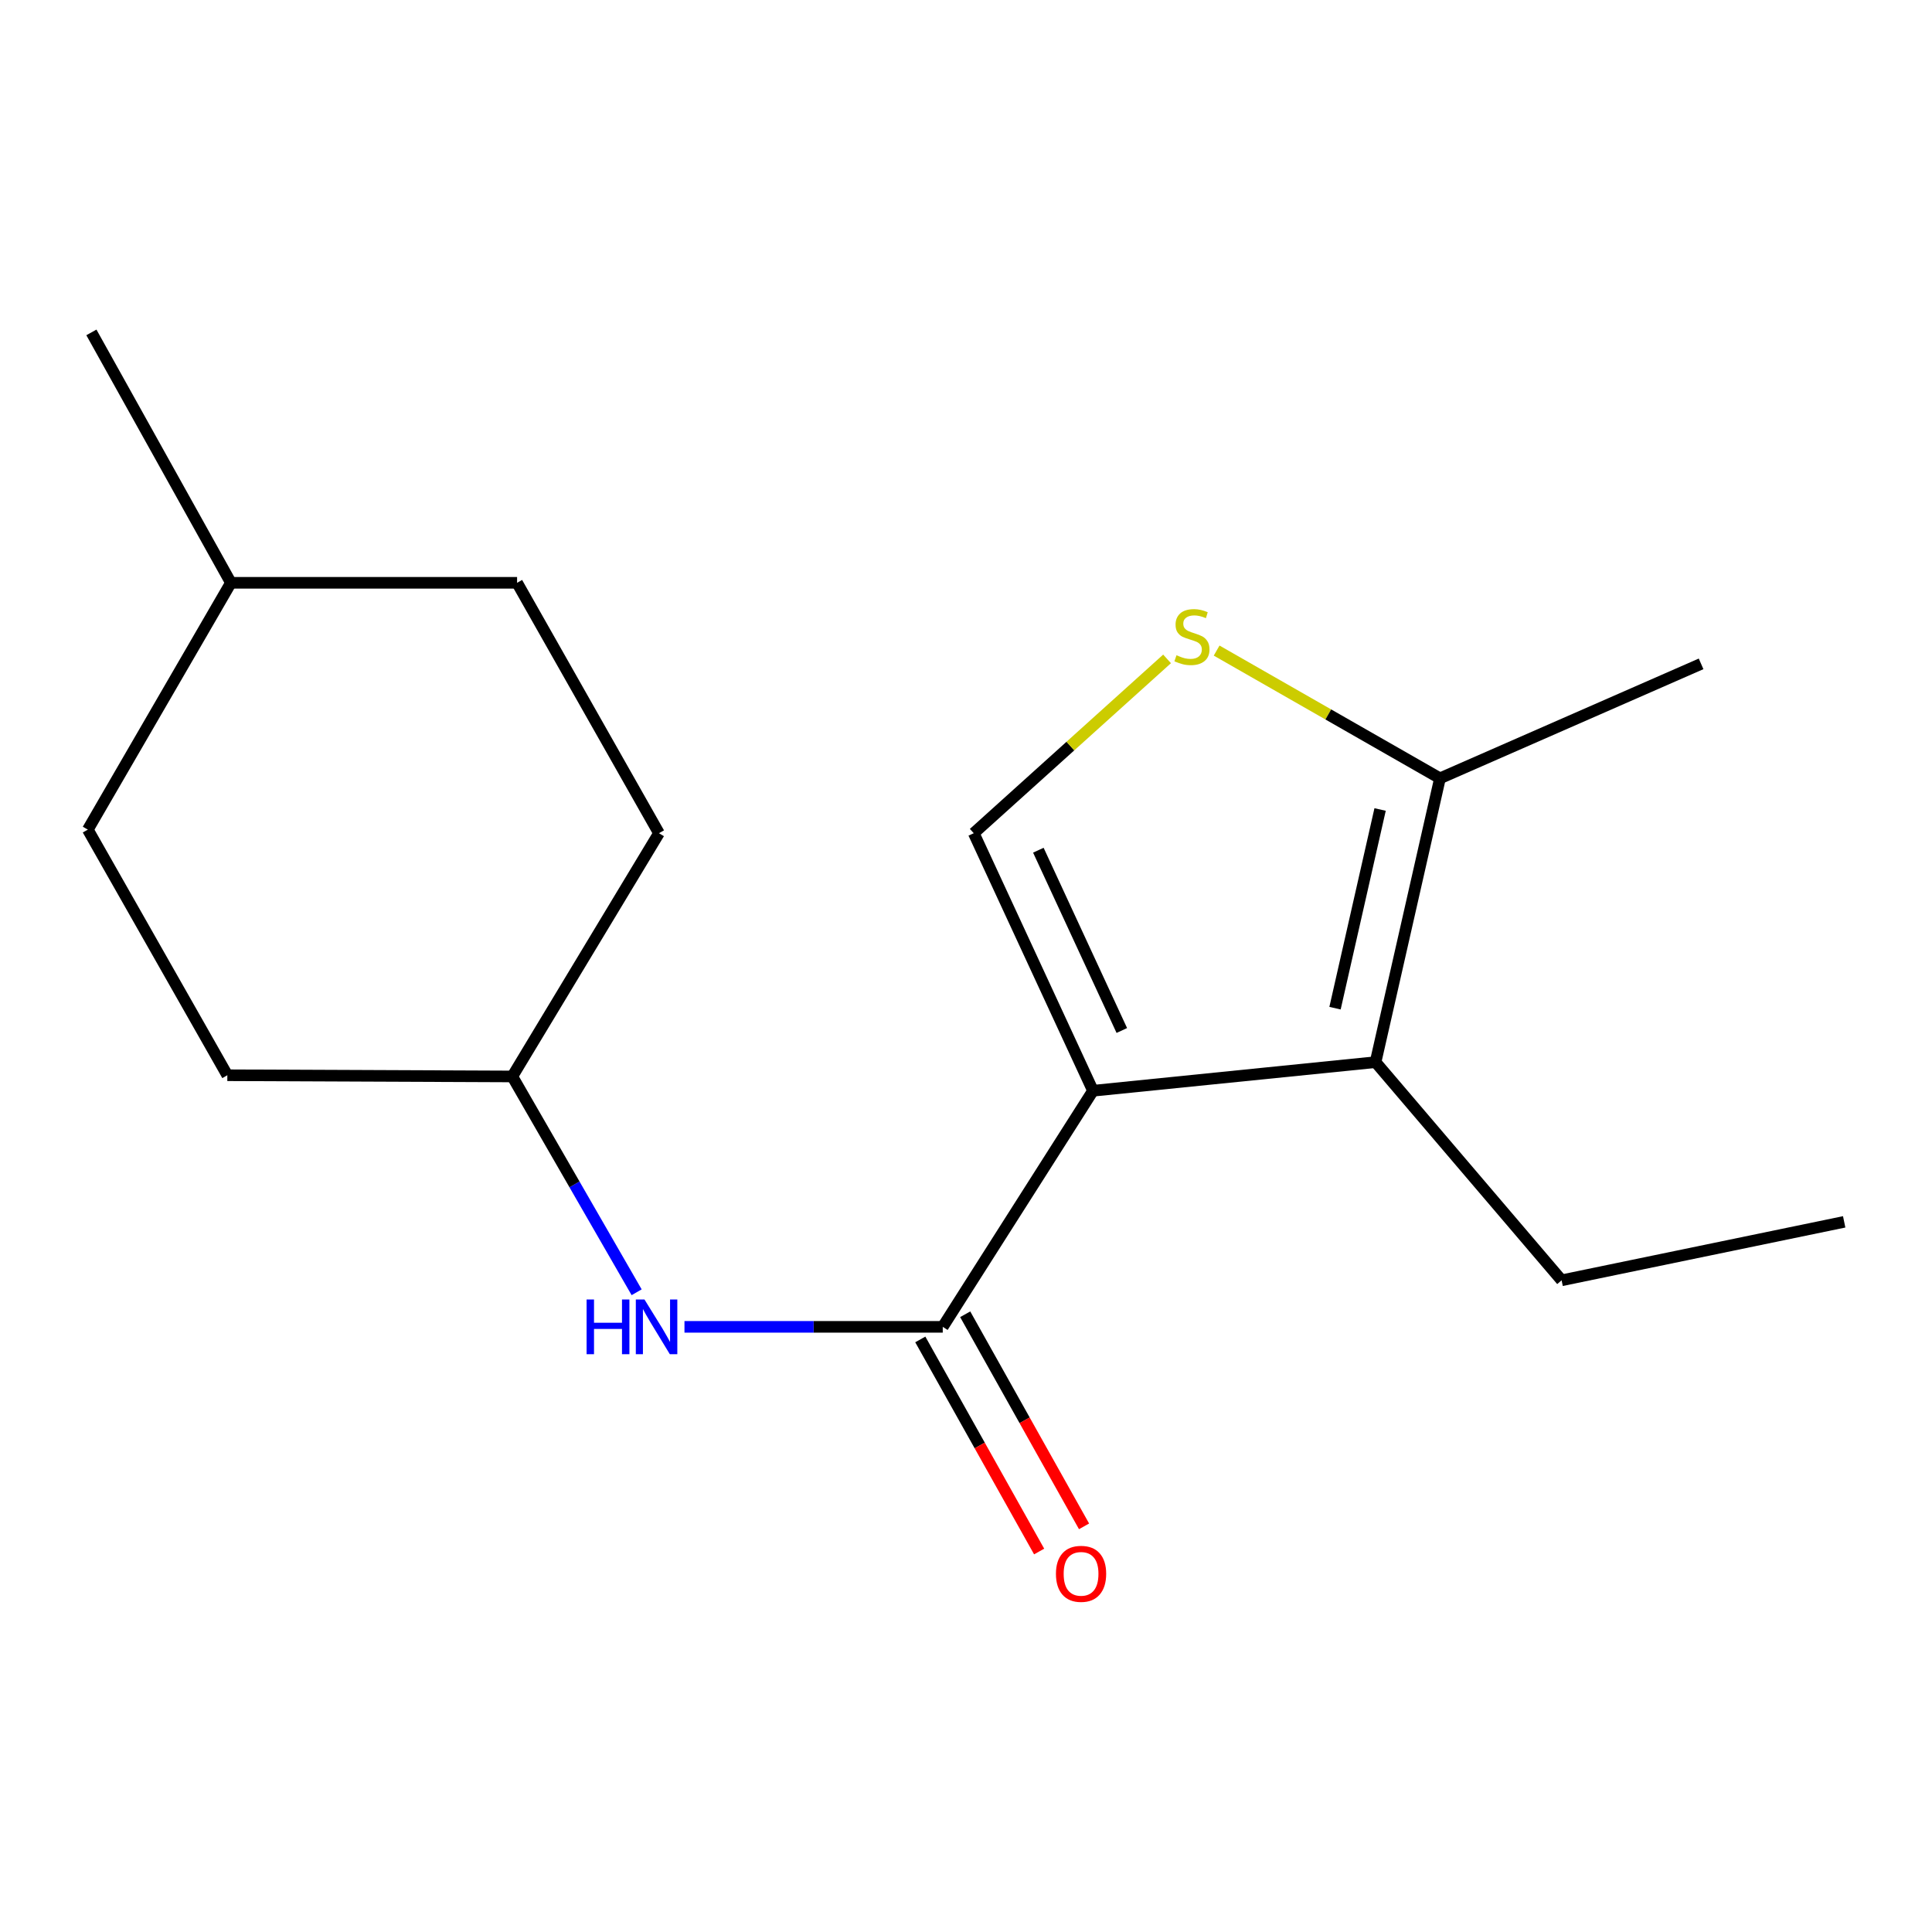<?xml version='1.0' encoding='iso-8859-1'?>
<svg version='1.1' baseProfile='full'
              xmlns='http://www.w3.org/2000/svg'
                      xmlns:rdkit='http://www.rdkit.org/xml'
                      xmlns:xlink='http://www.w3.org/1999/xlink'
                  xml:space='preserve'
width='1000px' height='1000px' viewBox='0 0 1000 1000'>
<!-- END OF HEADER -->
<rect style='opacity:1.0;fill:#FFFFFF;stroke:none' width='1000' height='1000' x='0' y='0'> </rect>
<path class='bond-0' d='M 565.728,564.57 L 487.965,686.774' style='fill:none;fill-rule:evenodd;stroke:#000000;stroke-width:6px;stroke-linecap:butt;stroke-linejoin:miter;stroke-opacity:1' />
<path class='bond-1' d='M 565.728,564.57 L 711.988,549.767' style='fill:none;fill-rule:evenodd;stroke:#000000;stroke-width:6px;stroke-linecap:butt;stroke-linejoin:miter;stroke-opacity:1' />
<path class='bond-2' d='M 565.728,564.57 L 504.012,431.264' style='fill:none;fill-rule:evenodd;stroke:#000000;stroke-width:6px;stroke-linecap:butt;stroke-linejoin:miter;stroke-opacity:1' />
<path class='bond-2' d='M 580.651,533.38 L 537.45,440.065' style='fill:none;fill-rule:evenodd;stroke:#000000;stroke-width:6px;stroke-linecap:butt;stroke-linejoin:miter;stroke-opacity:1' />
<path class='bond-5' d='M 487.965,686.774 L 421.124,686.774' style='fill:none;fill-rule:evenodd;stroke:#000000;stroke-width:6px;stroke-linecap:butt;stroke-linejoin:miter;stroke-opacity:1' />
<path class='bond-5' d='M 421.124,686.774 L 354.283,686.774' style='fill:none;fill-rule:evenodd;stroke:#0000FF;stroke-width:6px;stroke-linecap:butt;stroke-linejoin:miter;stroke-opacity:1' />
<path class='bond-6' d='M 476.342,693.287 L 507.099,748.175' style='fill:none;fill-rule:evenodd;stroke:#000000;stroke-width:6px;stroke-linecap:butt;stroke-linejoin:miter;stroke-opacity:1' />
<path class='bond-6' d='M 507.099,748.175 L 537.856,803.062' style='fill:none;fill-rule:evenodd;stroke:#FF0000;stroke-width:6px;stroke-linecap:butt;stroke-linejoin:miter;stroke-opacity:1' />
<path class='bond-6' d='M 499.587,680.261 L 530.345,735.148' style='fill:none;fill-rule:evenodd;stroke:#000000;stroke-width:6px;stroke-linecap:butt;stroke-linejoin:miter;stroke-opacity:1' />
<path class='bond-6' d='M 530.345,735.148 L 561.102,790.035' style='fill:none;fill-rule:evenodd;stroke:#FF0000;stroke-width:6px;stroke-linecap:butt;stroke-linejoin:miter;stroke-opacity:1' />
<path class='bond-4' d='M 711.988,549.767 L 745.326,402.856' style='fill:none;fill-rule:evenodd;stroke:#000000;stroke-width:6px;stroke-linecap:butt;stroke-linejoin:miter;stroke-opacity:1' />
<path class='bond-4' d='M 691.003,521.833 L 714.339,418.995' style='fill:none;fill-rule:evenodd;stroke:#000000;stroke-width:6px;stroke-linecap:butt;stroke-linejoin:miter;stroke-opacity:1' />
<path class='bond-8' d='M 711.988,549.767 L 808.286,662.689' style='fill:none;fill-rule:evenodd;stroke:#000000;stroke-width:6px;stroke-linecap:butt;stroke-linejoin:miter;stroke-opacity:1' />
<path class='bond-3' d='M 504.012,431.264 L 554.039,386.154' style='fill:none;fill-rule:evenodd;stroke:#000000;stroke-width:6px;stroke-linecap:butt;stroke-linejoin:miter;stroke-opacity:1' />
<path class='bond-3' d='M 554.039,386.154 L 604.067,341.045' style='fill:none;fill-rule:evenodd;stroke:#CCCC00;stroke-width:6px;stroke-linecap:butt;stroke-linejoin:miter;stroke-opacity:1' />
<path class='bond-17' d='M 629.726,336.738 L 687.526,369.797' style='fill:none;fill-rule:evenodd;stroke:#CCCC00;stroke-width:6px;stroke-linecap:butt;stroke-linejoin:miter;stroke-opacity:1' />
<path class='bond-17' d='M 687.526,369.797 L 745.326,402.856' style='fill:none;fill-rule:evenodd;stroke:#000000;stroke-width:6px;stroke-linecap:butt;stroke-linejoin:miter;stroke-opacity:1' />
<path class='bond-14' d='M 745.326,402.856 L 880.483,343.611' style='fill:none;fill-rule:evenodd;stroke:#000000;stroke-width:6px;stroke-linecap:butt;stroke-linejoin:miter;stroke-opacity:1' />
<path class='bond-7' d='M 329.527,668.875 L 297.349,613.022' style='fill:none;fill-rule:evenodd;stroke:#0000FF;stroke-width:6px;stroke-linecap:butt;stroke-linejoin:miter;stroke-opacity:1' />
<path class='bond-7' d='M 297.349,613.022 L 265.17,557.169' style='fill:none;fill-rule:evenodd;stroke:#000000;stroke-width:6px;stroke-linecap:butt;stroke-linejoin:miter;stroke-opacity:1' />
<path class='bond-9' d='M 265.17,557.169 L 341.083,431.264' style='fill:none;fill-rule:evenodd;stroke:#000000;stroke-width:6px;stroke-linecap:butt;stroke-linejoin:miter;stroke-opacity:1' />
<path class='bond-10' d='M 265.17,557.169 L 117.667,556.547' style='fill:none;fill-rule:evenodd;stroke:#000000;stroke-width:6px;stroke-linecap:butt;stroke-linejoin:miter;stroke-opacity:1' />
<path class='bond-16' d='M 808.286,662.689 L 954.545,632.43' style='fill:none;fill-rule:evenodd;stroke:#000000;stroke-width:6px;stroke-linecap:butt;stroke-linejoin:miter;stroke-opacity:1' />
<path class='bond-11' d='M 341.083,431.264 L 267.642,301.658' style='fill:none;fill-rule:evenodd;stroke:#000000;stroke-width:6px;stroke-linecap:butt;stroke-linejoin:miter;stroke-opacity:1' />
<path class='bond-12' d='M 117.667,556.547 L 45.455,429.413' style='fill:none;fill-rule:evenodd;stroke:#000000;stroke-width:6px;stroke-linecap:butt;stroke-linejoin:miter;stroke-opacity:1' />
<path class='bond-18' d='M 267.642,301.658 L 119.517,301.658' style='fill:none;fill-rule:evenodd;stroke:#000000;stroke-width:6px;stroke-linecap:butt;stroke-linejoin:miter;stroke-opacity:1' />
<path class='bond-13' d='M 45.455,429.413 L 119.517,301.658' style='fill:none;fill-rule:evenodd;stroke:#000000;stroke-width:6px;stroke-linecap:butt;stroke-linejoin:miter;stroke-opacity:1' />
<path class='bond-15' d='M 119.517,301.658 L 47.305,172.052' style='fill:none;fill-rule:evenodd;stroke:#000000;stroke-width:6px;stroke-linecap:butt;stroke-linejoin:miter;stroke-opacity:1' />
<path  class='atom-4' d='M 608.949 339.15
Q 609.269 339.27, 610.589 339.83
Q 611.909 340.39, 613.349 340.75
Q 614.829 341.07, 616.269 341.07
Q 618.949 341.07, 620.509 339.79
Q 622.069 338.47, 622.069 336.19
Q 622.069 334.63, 621.269 333.67
Q 620.509 332.71, 619.309 332.19
Q 618.109 331.67, 616.109 331.07
Q 613.589 330.31, 612.069 329.59
Q 610.589 328.87, 609.509 327.35
Q 608.469 325.83, 608.469 323.27
Q 608.469 319.71, 610.869 317.51
Q 613.309 315.31, 618.109 315.31
Q 621.389 315.31, 625.109 316.87
L 624.189 319.95
Q 620.789 318.55, 618.229 318.55
Q 615.469 318.55, 613.949 319.71
Q 612.429 320.83, 612.469 322.79
Q 612.469 324.31, 613.229 325.23
Q 614.029 326.15, 615.149 326.67
Q 616.309 327.19, 618.229 327.79
Q 620.789 328.59, 622.309 329.39
Q 623.829 330.19, 624.909 331.83
Q 626.029 333.43, 626.029 336.19
Q 626.029 340.11, 623.389 342.23
Q 620.789 344.31, 616.429 344.31
Q 613.909 344.31, 611.989 343.75
Q 610.109 343.23, 607.869 342.31
L 608.949 339.15
' fill='#CCCC00'/>
<path  class='atom-6' d='M 303.62 672.614
L 307.46 672.614
L 307.46 684.654
L 321.94 684.654
L 321.94 672.614
L 325.78 672.614
L 325.78 700.934
L 321.94 700.934
L 321.94 687.854
L 307.46 687.854
L 307.46 700.934
L 303.62 700.934
L 303.62 672.614
' fill='#0000FF'/>
<path  class='atom-6' d='M 333.58 672.614
L 342.86 687.614
Q 343.78 689.094, 345.26 691.774
Q 346.74 694.454, 346.82 694.614
L 346.82 672.614
L 350.58 672.614
L 350.58 700.934
L 346.7 700.934
L 336.74 684.534
Q 335.58 682.614, 334.34 680.414
Q 333.14 678.214, 332.78 677.534
L 332.78 700.934
L 329.1 700.934
L 329.1 672.614
L 333.58 672.614
' fill='#0000FF'/>
<path  class='atom-7' d='M 546.555 814.61
Q 546.555 807.81, 549.915 804.01
Q 553.275 800.21, 559.555 800.21
Q 565.835 800.21, 569.195 804.01
Q 572.555 807.81, 572.555 814.61
Q 572.555 821.49, 569.155 825.41
Q 565.755 829.29, 559.555 829.29
Q 553.315 829.29, 549.915 825.41
Q 546.555 821.53, 546.555 814.61
M 559.555 826.09
Q 563.875 826.09, 566.195 823.21
Q 568.555 820.29, 568.555 814.61
Q 568.555 809.05, 566.195 806.25
Q 563.875 803.41, 559.555 803.41
Q 555.235 803.41, 552.875 806.21
Q 550.555 809.01, 550.555 814.61
Q 550.555 820.33, 552.875 823.21
Q 555.235 826.09, 559.555 826.09
' fill='#FF0000'/>
</svg>

